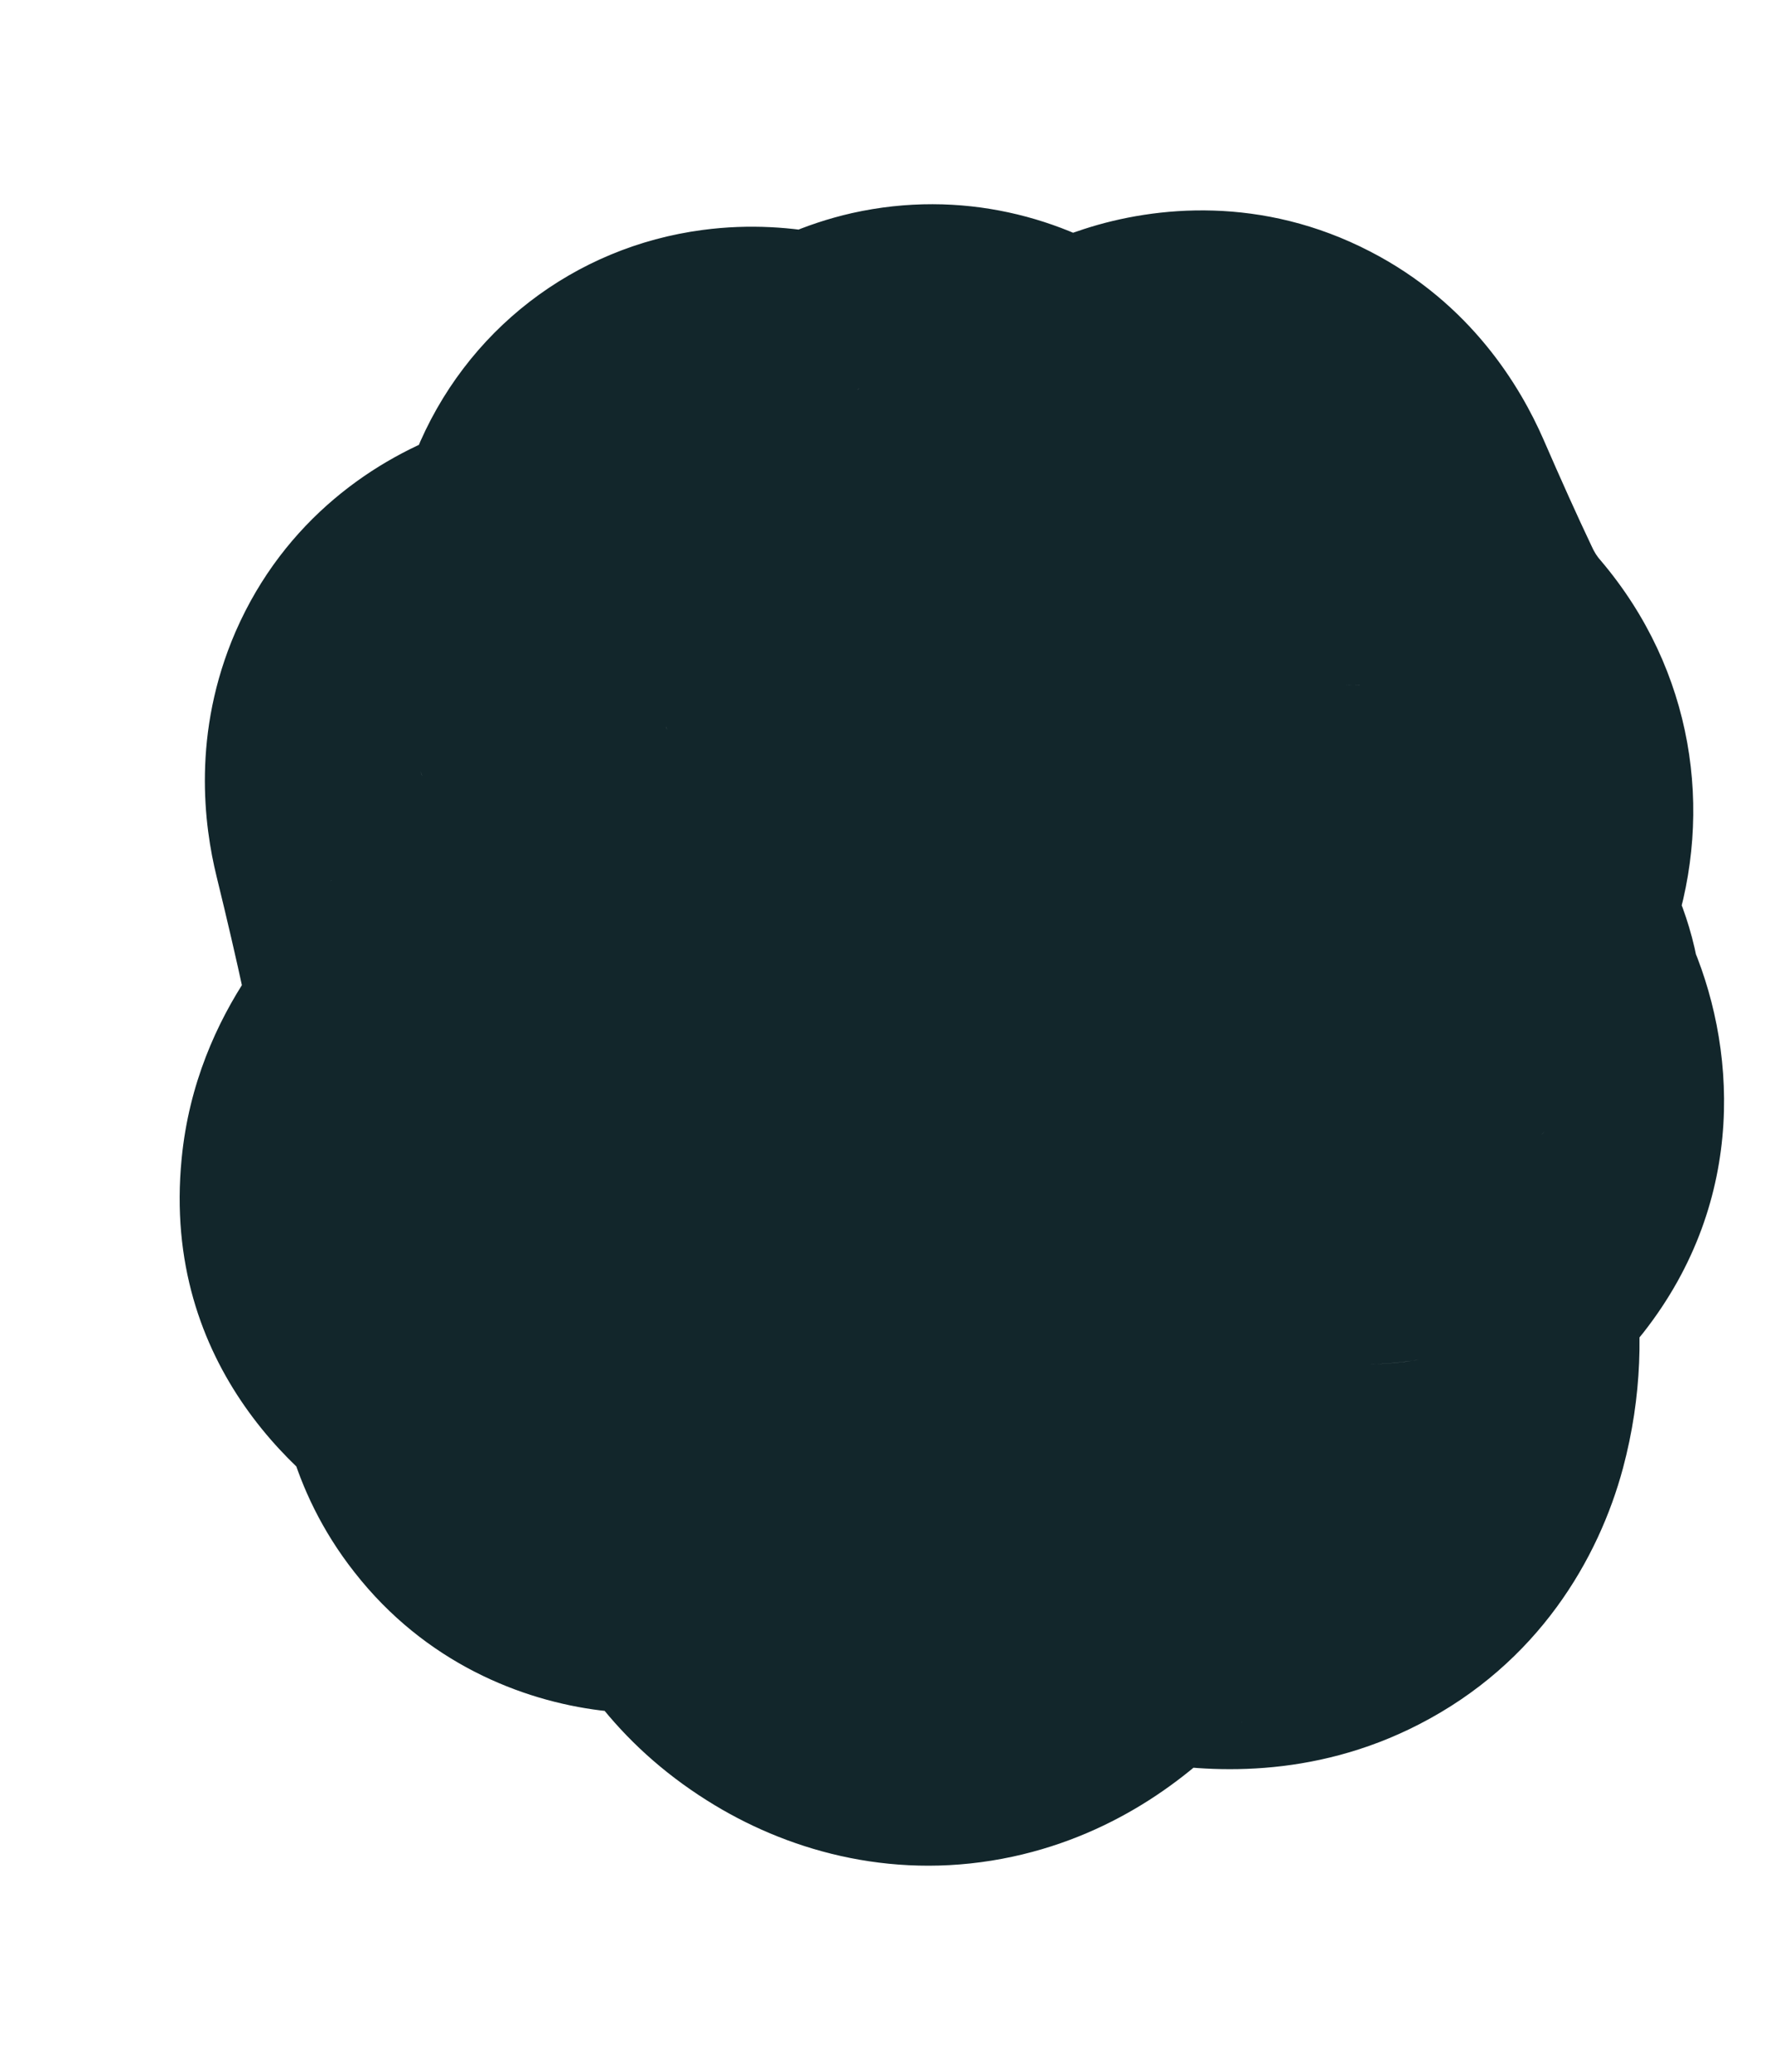 <?xml version="1.0" encoding="utf-8"?>
<svg xmlns="http://www.w3.org/2000/svg" fill="none" height="100%" overflow="visible" preserveAspectRatio="none" style="display: block;" viewBox="0 0 6 7" width="100%">
<g id="Ellipse 4846">
<ellipse cx="3.291" cy="3.462" fill="#12262B" rx="1.291" ry="1.462"/>
<path d="M4.462 3.895L4.763 5.003L4.462 3.895ZM4.306 4.215L5.327 3.69L4.306 4.215ZM4.07 4.821L4.28 3.693L4.07 4.821ZM3.009 5.117L2.417 6.1L3.009 5.117ZM1.855 4.172L2.406 3.165L1.855 4.172ZM2.223 2.558L1.952 3.674L2.223 2.558ZM3.763 2.072L2.902 1.314L3.763 2.072ZM4.663 3.64L3.616 4.111C3.573 4.016 3.522 3.854 3.535 3.648C3.55 3.428 3.633 3.233 3.751 3.083C3.859 2.946 3.975 2.872 4.039 2.838C4.105 2.803 4.151 2.79 4.161 2.788L4.462 3.895L4.763 5.003C4.928 4.958 5.288 4.841 5.554 4.504C5.912 4.049 5.868 3.522 5.71 3.17L4.663 3.64ZM4.462 3.895L4.161 2.788C3.946 2.846 3.492 3.015 3.25 3.512C2.995 4.036 3.17 4.517 3.286 4.741L4.306 4.215L5.327 3.69C5.359 3.752 5.518 4.098 5.315 4.515C5.125 4.905 4.791 4.995 4.763 5.003L4.462 3.895ZM4.306 4.215L3.286 4.741C3.283 4.736 3.264 4.697 3.253 4.628C3.242 4.556 3.242 4.464 3.269 4.366L4.377 4.664L5.486 4.961C5.616 4.475 5.502 4.029 5.327 3.69L4.306 4.215ZM4.377 4.664L3.269 4.366C3.314 4.198 3.448 3.938 3.749 3.784C4.01 3.65 4.23 3.683 4.28 3.693L4.07 4.821L3.861 5.95C4.078 5.99 4.434 6.013 4.797 5.826C5.2 5.619 5.404 5.266 5.486 4.961L4.377 4.664ZM4.07 4.821L4.28 3.693C4.034 3.647 3.691 3.614 3.339 3.72L3.668 4.819L3.998 5.919C3.913 5.944 3.855 5.945 3.839 5.945C3.821 5.945 3.827 5.943 3.861 5.95L4.07 4.821ZM3.668 4.819L3.339 3.72C2.964 3.832 2.692 4.067 2.513 4.259L3.351 5.043L4.189 5.827C4.205 5.811 4.201 5.818 4.176 5.836C4.15 5.853 4.091 5.891 3.998 5.919L3.668 4.819ZM3.351 5.043L2.513 4.259C2.555 4.214 2.693 4.082 2.94 4.029C3.215 3.969 3.453 4.044 3.601 4.133L3.009 5.117L2.417 6.1C2.681 6.259 3.035 6.357 3.424 6.273C3.784 6.195 4.036 5.991 4.189 5.827L3.351 5.043ZM3.009 5.117L3.601 4.133C3.775 4.238 3.882 4.387 3.936 4.516C3.961 4.574 3.972 4.622 3.977 4.651C3.982 4.68 3.982 4.696 3.982 4.696L2.834 4.699L1.686 4.701C1.687 5.082 1.797 5.727 2.417 6.1L3.009 5.117ZM2.834 4.699L3.982 4.696C3.981 4.424 3.883 3.699 3.126 3.428C2.833 3.323 2.568 3.346 2.401 3.379C2.23 3.413 2.08 3.472 1.966 3.526L2.457 4.564L2.947 5.602C2.958 5.596 2.919 5.617 2.841 5.632C2.769 5.646 2.582 5.672 2.352 5.589C2.086 5.494 1.89 5.3 1.782 5.084C1.691 4.901 1.686 4.749 1.686 4.701L2.834 4.699ZM2.457 4.564L1.966 3.526C1.942 3.538 1.953 3.53 1.992 3.519C2.021 3.512 2.143 3.48 2.317 3.502C2.518 3.527 2.796 3.63 3.003 3.894C3.192 4.135 3.219 4.378 3.222 4.487L2.075 4.515L0.927 4.544C0.932 4.728 0.976 5.03 1.198 5.312C1.438 5.619 1.764 5.746 2.029 5.779C2.447 5.832 2.806 5.668 2.947 5.602L2.457 4.564ZM2.075 4.515L3.222 4.487C3.207 3.889 2.873 3.421 2.406 3.165L1.855 4.172L1.303 5.178C1.239 5.143 1.136 5.069 1.05 4.935C0.962 4.797 0.93 4.655 0.927 4.544L2.075 4.515ZM1.855 4.172L2.406 3.165C2.47 3.2 2.607 3.287 2.725 3.459C2.858 3.654 2.922 3.896 2.898 4.139C2.877 4.355 2.793 4.503 2.749 4.569C2.704 4.638 2.665 4.672 2.663 4.674L1.888 3.827L1.114 2.98C0.993 3.09 0.663 3.408 0.614 3.915C0.545 4.617 1.024 5.025 1.303 5.178L1.855 4.172ZM1.888 3.827L2.663 4.674C2.8 4.549 2.982 4.356 3.102 4.089C3.238 3.786 3.298 3.364 3.092 2.941L2.06 3.445L1.029 3.948C0.96 3.807 0.926 3.65 0.931 3.494C0.935 3.344 0.973 3.225 1.009 3.147C1.071 3.008 1.143 2.954 1.114 2.98L1.888 3.827ZM2.06 3.445L3.092 2.941C3.084 2.925 3.074 2.9 3.066 2.86L1.944 3.107L0.823 3.353C0.868 3.556 0.935 3.756 1.029 3.948L2.06 3.445ZM1.944 3.107L3.066 2.86C3.037 2.728 3.002 2.58 2.962 2.417L1.847 2.689L0.732 2.961C0.769 3.112 0.799 3.242 0.823 3.353L1.944 3.107ZM1.847 2.689L2.962 2.417C2.985 2.509 3.028 2.758 2.902 3.049C2.758 3.381 2.49 3.553 2.288 3.623C2.117 3.682 1.987 3.674 1.963 3.673C1.926 3.67 1.919 3.666 1.952 3.674L2.223 2.558L2.494 1.443C2.382 1.416 2.251 1.391 2.111 1.382C1.984 1.373 1.771 1.373 1.537 1.454C1.272 1.546 0.962 1.754 0.796 2.135C0.648 2.477 0.69 2.79 0.732 2.961L1.847 2.689ZM2.223 2.558L1.952 3.674C2.088 3.707 2.284 3.741 2.505 3.722C2.734 3.701 3.079 3.612 3.357 3.309C3.637 3.005 3.696 2.651 3.695 2.418C3.695 2.194 3.641 2 3.595 1.868L2.511 2.245L1.427 2.622C1.426 2.62 1.42 2.604 1.414 2.575C1.408 2.547 1.4 2.495 1.4 2.425C1.399 2.288 1.435 2.009 1.666 1.756C1.897 1.506 2.17 1.447 2.302 1.435C2.37 1.429 2.421 1.433 2.448 1.436C2.477 1.439 2.493 1.443 2.494 1.443L2.223 2.558ZM2.511 2.245L3.595 1.868C3.583 1.835 3.592 1.852 3.6 1.903C3.603 1.927 3.637 2.133 3.533 2.389C3.474 2.535 3.367 2.702 3.192 2.837C3.017 2.972 2.831 3.032 2.677 3.052C2.41 3.088 2.223 3.008 2.202 3L2.635 1.937L3.069 0.874C2.958 0.828 2.698 0.734 2.375 0.777C1.942 0.834 1.572 1.116 1.405 1.529C1.281 1.836 1.311 2.115 1.328 2.234C1.349 2.381 1.39 2.516 1.427 2.622L2.511 2.245ZM2.635 1.937L2.202 3C2.408 3.083 2.687 3.157 3.007 3.12C3.353 3.08 3.657 2.921 3.886 2.683L3.058 1.888L2.23 1.093C2.358 0.96 2.541 0.863 2.745 0.839C2.924 0.819 3.043 0.863 3.069 0.874L2.635 1.937ZM3.058 1.888L3.886 2.683C3.826 2.746 3.662 2.897 3.385 2.96C3.061 3.033 2.765 2.944 2.559 2.805C2.388 2.69 2.307 2.558 2.284 2.52C2.255 2.472 2.247 2.445 2.253 2.46L3.334 2.075L4.415 1.69C4.379 1.589 4.329 1.468 4.257 1.347C4.191 1.235 4.064 1.052 3.847 0.905C3.596 0.735 3.252 0.637 2.88 0.72C2.555 0.794 2.341 0.977 2.23 1.093L3.058 1.888ZM3.334 2.075L2.253 2.46C2.328 2.67 2.652 3.399 3.509 3.395C3.852 3.393 4.111 3.256 4.26 3.157C4.415 3.053 4.536 2.931 4.625 2.831L3.763 2.072L2.902 1.314C2.888 1.329 2.915 1.295 2.983 1.249C3.045 1.208 3.225 1.101 3.496 1.099C3.811 1.097 4.066 1.237 4.226 1.4C4.359 1.536 4.406 1.664 4.415 1.69L3.334 2.075ZM3.763 2.072L4.625 2.831C4.65 2.803 4.65 2.806 4.628 2.824C4.614 2.835 4.525 2.908 4.37 2.958C4.193 3.015 3.891 3.051 3.576 2.888C3.284 2.737 3.158 2.505 3.112 2.401L4.165 1.943L5.217 1.484C5.14 1.308 4.973 1.026 4.632 0.85C4.267 0.661 3.907 0.695 3.664 0.774C3.275 0.899 3.013 1.188 2.902 1.314L3.763 2.072ZM4.165 1.943L3.112 2.401C3.179 2.554 3.242 2.693 3.3 2.818L4.339 2.33L5.379 1.843C5.331 1.742 5.277 1.622 5.217 1.484L4.165 1.943ZM4.339 2.33L3.3 2.818C3.395 3.021 3.516 3.211 3.663 3.383L4.537 2.639L5.411 1.894C5.4 1.882 5.389 1.866 5.379 1.843L4.339 2.33ZM4.537 2.639L3.663 3.383C3.567 3.27 3.48 3.113 3.444 2.919C3.41 2.727 3.436 2.561 3.475 2.443C3.542 2.238 3.652 2.148 3.625 2.174L4.418 3.004L5.21 3.834C5.342 3.709 5.55 3.483 5.657 3.156C5.793 2.741 5.726 2.265 5.411 1.894L4.537 2.639ZM4.418 3.004L3.625 2.174C3.505 2.289 3.167 2.63 3.149 3.164C3.125 3.867 3.629 4.239 3.884 4.369L4.406 3.346L4.928 2.324C4.984 2.353 5.113 2.428 5.232 2.583C5.366 2.757 5.452 2.99 5.443 3.243C5.435 3.471 5.354 3.633 5.307 3.71C5.259 3.788 5.216 3.829 5.21 3.834L4.418 3.004ZM4.406 3.346L3.884 4.369C3.918 4.386 3.945 4.4 3.966 4.411C3.976 4.417 3.984 4.421 3.99 4.424C3.993 4.426 3.995 4.427 3.997 4.428C3.998 4.429 3.999 4.429 3.999 4.429C3.999 4.429 3.997 4.428 3.995 4.427C3.993 4.426 3.989 4.423 3.983 4.42C3.977 4.416 3.948 4.398 3.911 4.37C3.893 4.356 3.856 4.327 3.811 4.285C3.789 4.263 3.664 4.145 3.571 3.95C3.522 3.845 3.44 3.632 3.467 3.353C3.497 3.03 3.66 2.754 3.884 2.571C4.077 2.415 4.27 2.36 4.366 2.34C4.471 2.317 4.558 2.314 4.607 2.314V3.462V4.61C4.657 4.61 4.745 4.606 4.851 4.584C4.948 4.563 5.141 4.508 5.334 4.351C5.559 4.168 5.722 3.892 5.752 3.569C5.779 3.289 5.697 3.075 5.647 2.97C5.555 2.773 5.428 2.654 5.404 2.631C5.358 2.586 5.317 2.555 5.296 2.539C5.225 2.485 5.156 2.446 5.139 2.437C5.08 2.403 5.005 2.363 4.928 2.324L4.406 3.346ZM4.607 3.462V2.314C4.426 2.314 4.208 2.357 3.998 2.488C3.789 2.618 3.658 2.791 3.58 2.943C3.445 3.208 3.452 3.449 3.454 3.517C3.461 3.685 3.504 3.818 3.513 3.849C3.544 3.948 3.586 4.044 3.616 4.111L4.663 3.64L5.71 3.17C5.686 3.117 5.692 3.125 5.704 3.164C5.705 3.164 5.743 3.275 5.748 3.429C5.751 3.49 5.758 3.725 5.625 3.986C5.548 4.136 5.418 4.308 5.211 4.437C5.002 4.567 4.786 4.61 4.607 4.61V3.462Z" fill="#12262B"/>
</g>
</svg>